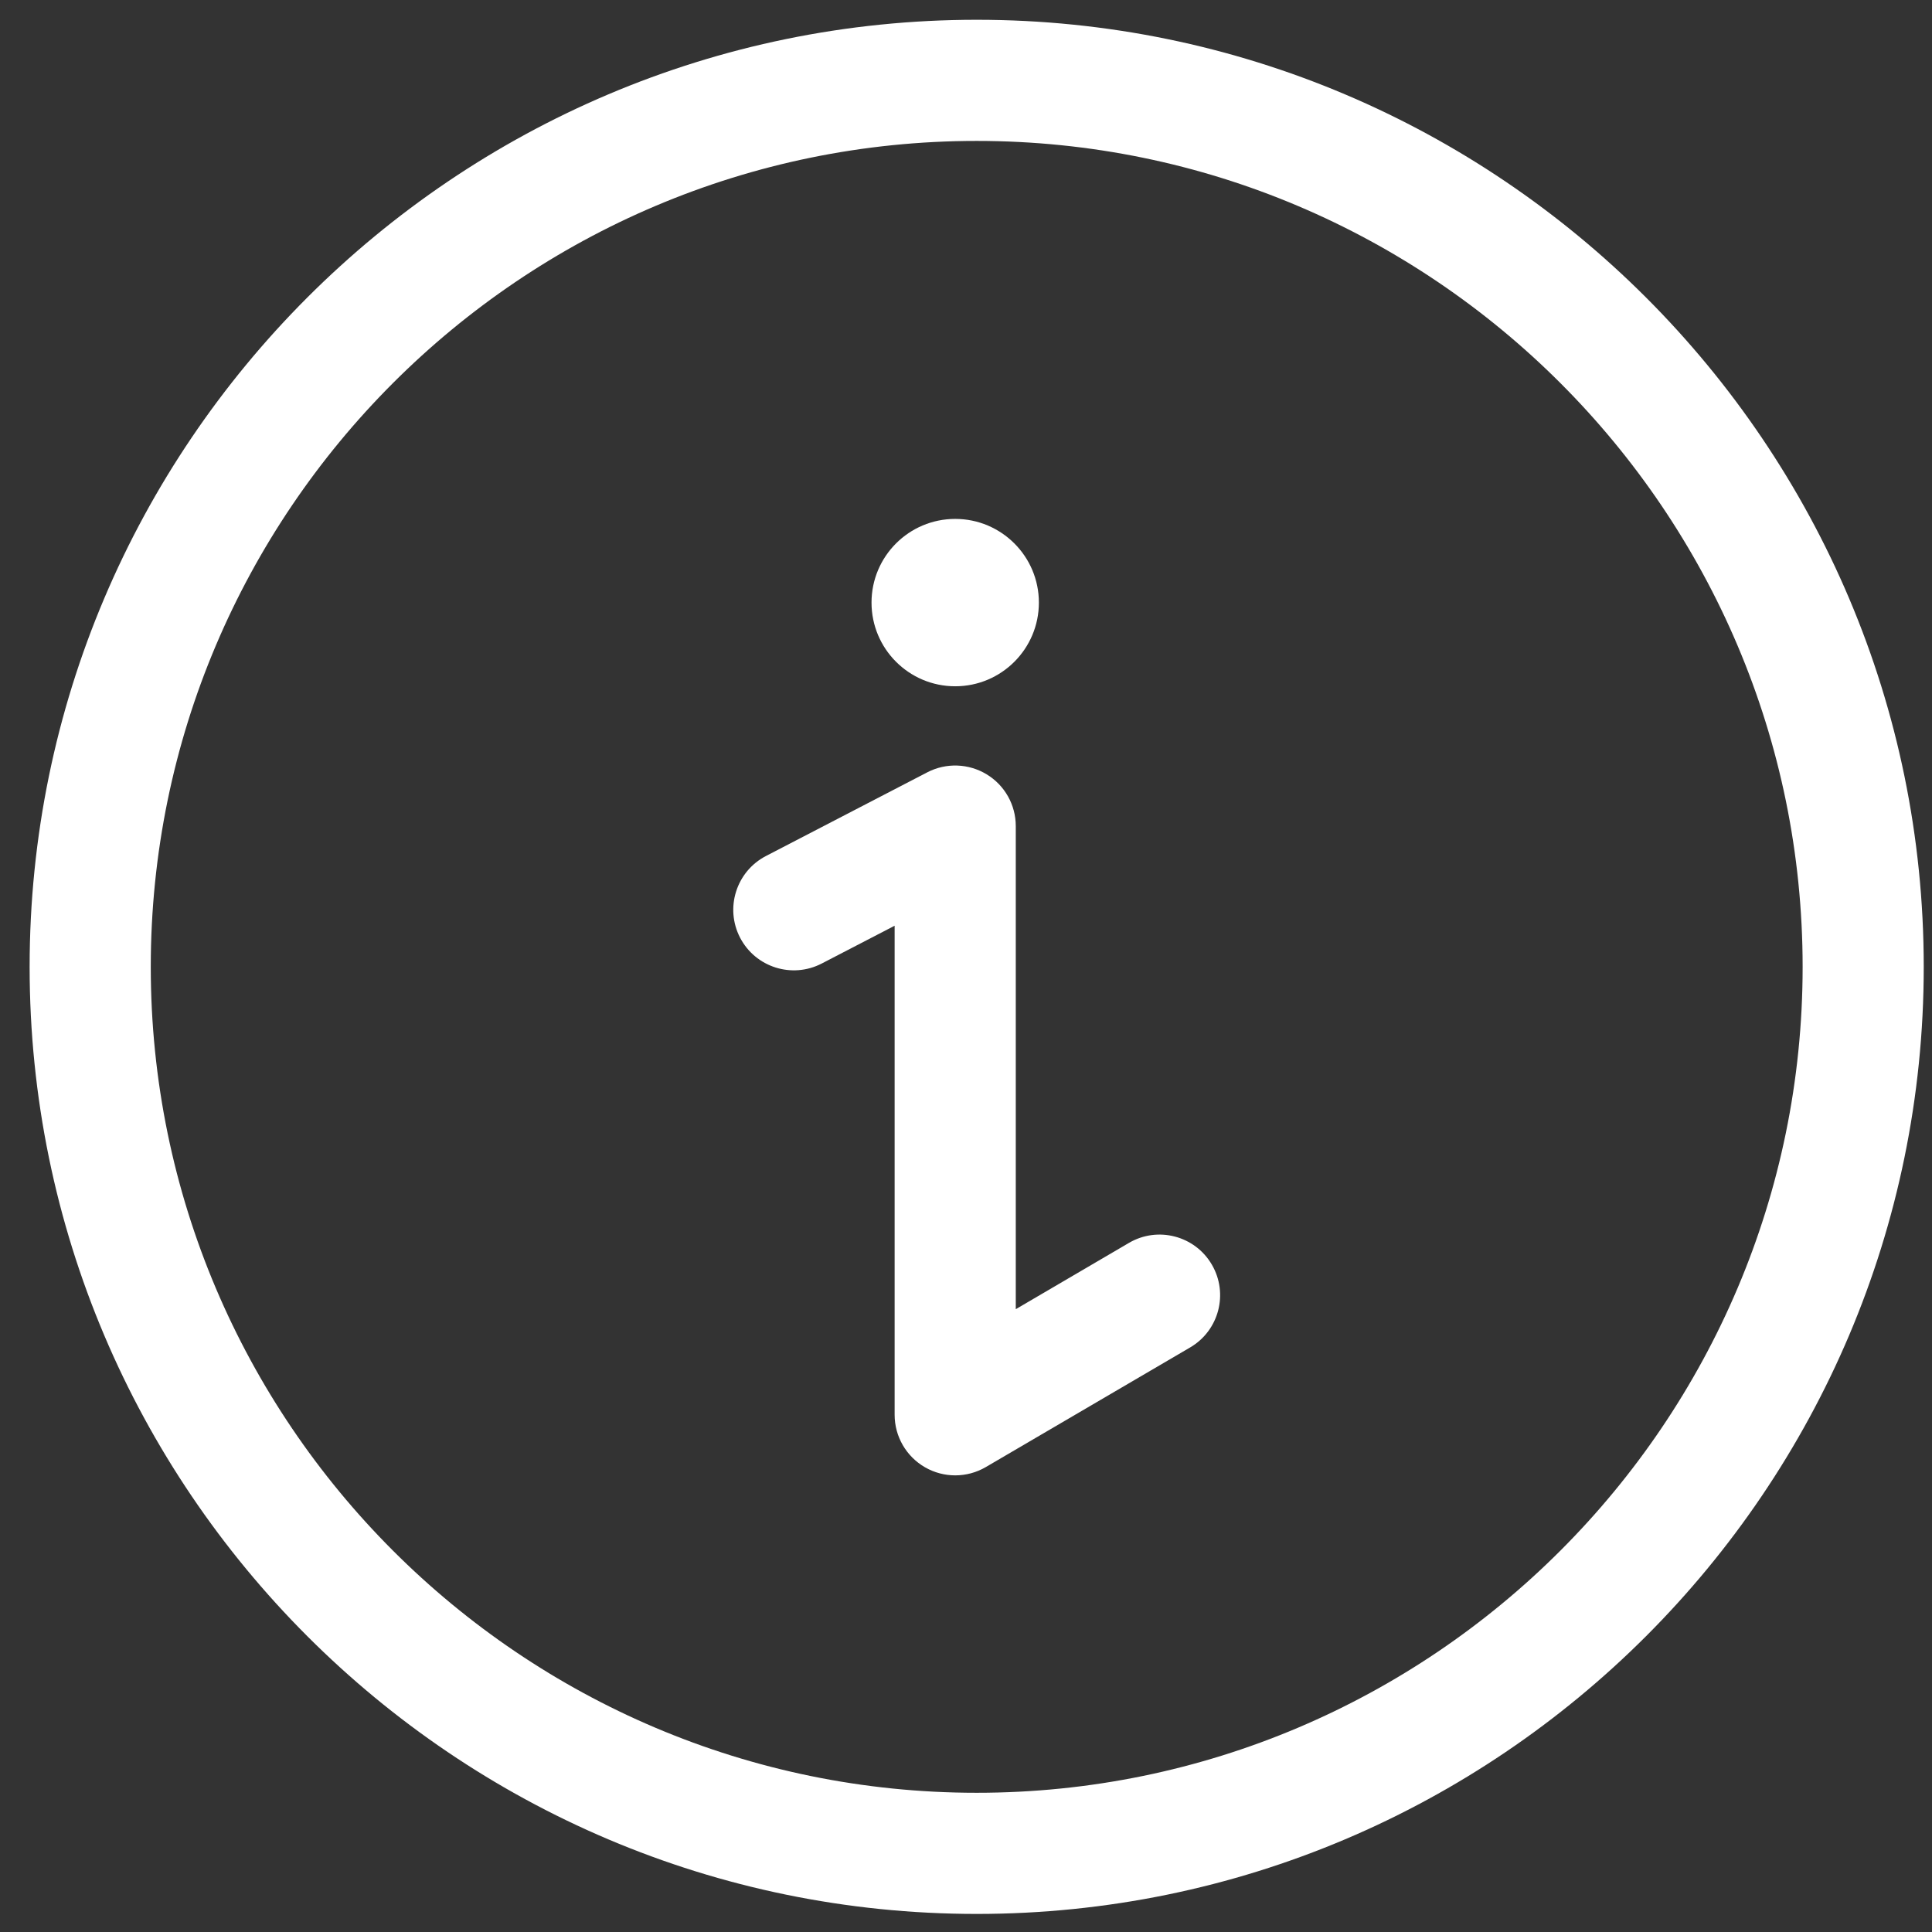<?xml version="1.0" encoding="UTF-8"?> <svg xmlns="http://www.w3.org/2000/svg" width="51" height="51" viewBox="0 0 51 51" fill="none"><rect x="0" y="0" width="51" height="51" fill="#333333" stroke="none"/> <path d="M25.782 0.522C11.997 0.522 0.782 11.738 0.782 25.523C0.782 39.307 11.997 50.523 25.782 50.523C39.567 50.523 50.782 39.307 50.782 25.523C50.782 11.738 39.567 0.522 25.782 0.522ZM25.782 47.325C13.76 47.325 3.98 37.545 3.98 25.523C3.98 13.5 13.76 3.72 25.782 3.72C37.804 3.72 47.585 13.501 47.585 25.523C47.585 37.544 37.804 47.325 25.782 47.325Z" fill="white"></path> <path d="M29.802 32.809L26.814 34.559V21.807C26.814 21.248 26.523 20.73 26.046 20.441C25.569 20.151 24.975 20.13 24.479 20.387L20.22 22.596C19.436 23.003 19.13 23.968 19.536 24.752C19.943 25.535 20.907 25.841 21.691 25.435L23.616 24.437V37.347C23.616 37.92 23.923 38.449 24.42 38.734C24.666 38.875 24.941 38.946 25.215 38.946C25.494 38.946 25.773 38.873 26.023 38.727L31.417 35.569C32.179 35.123 32.435 34.144 31.989 33.382C31.544 32.62 30.564 32.363 29.802 32.809Z" fill="white"></path> <path d="M25.215 18.116C26.434 18.116 27.424 17.127 27.424 15.907C27.424 14.687 26.434 13.698 25.215 13.698C23.995 13.698 23.006 14.687 23.006 15.907C23.006 17.127 23.995 18.116 25.215 18.116Z" fill="white"></path> </svg> 